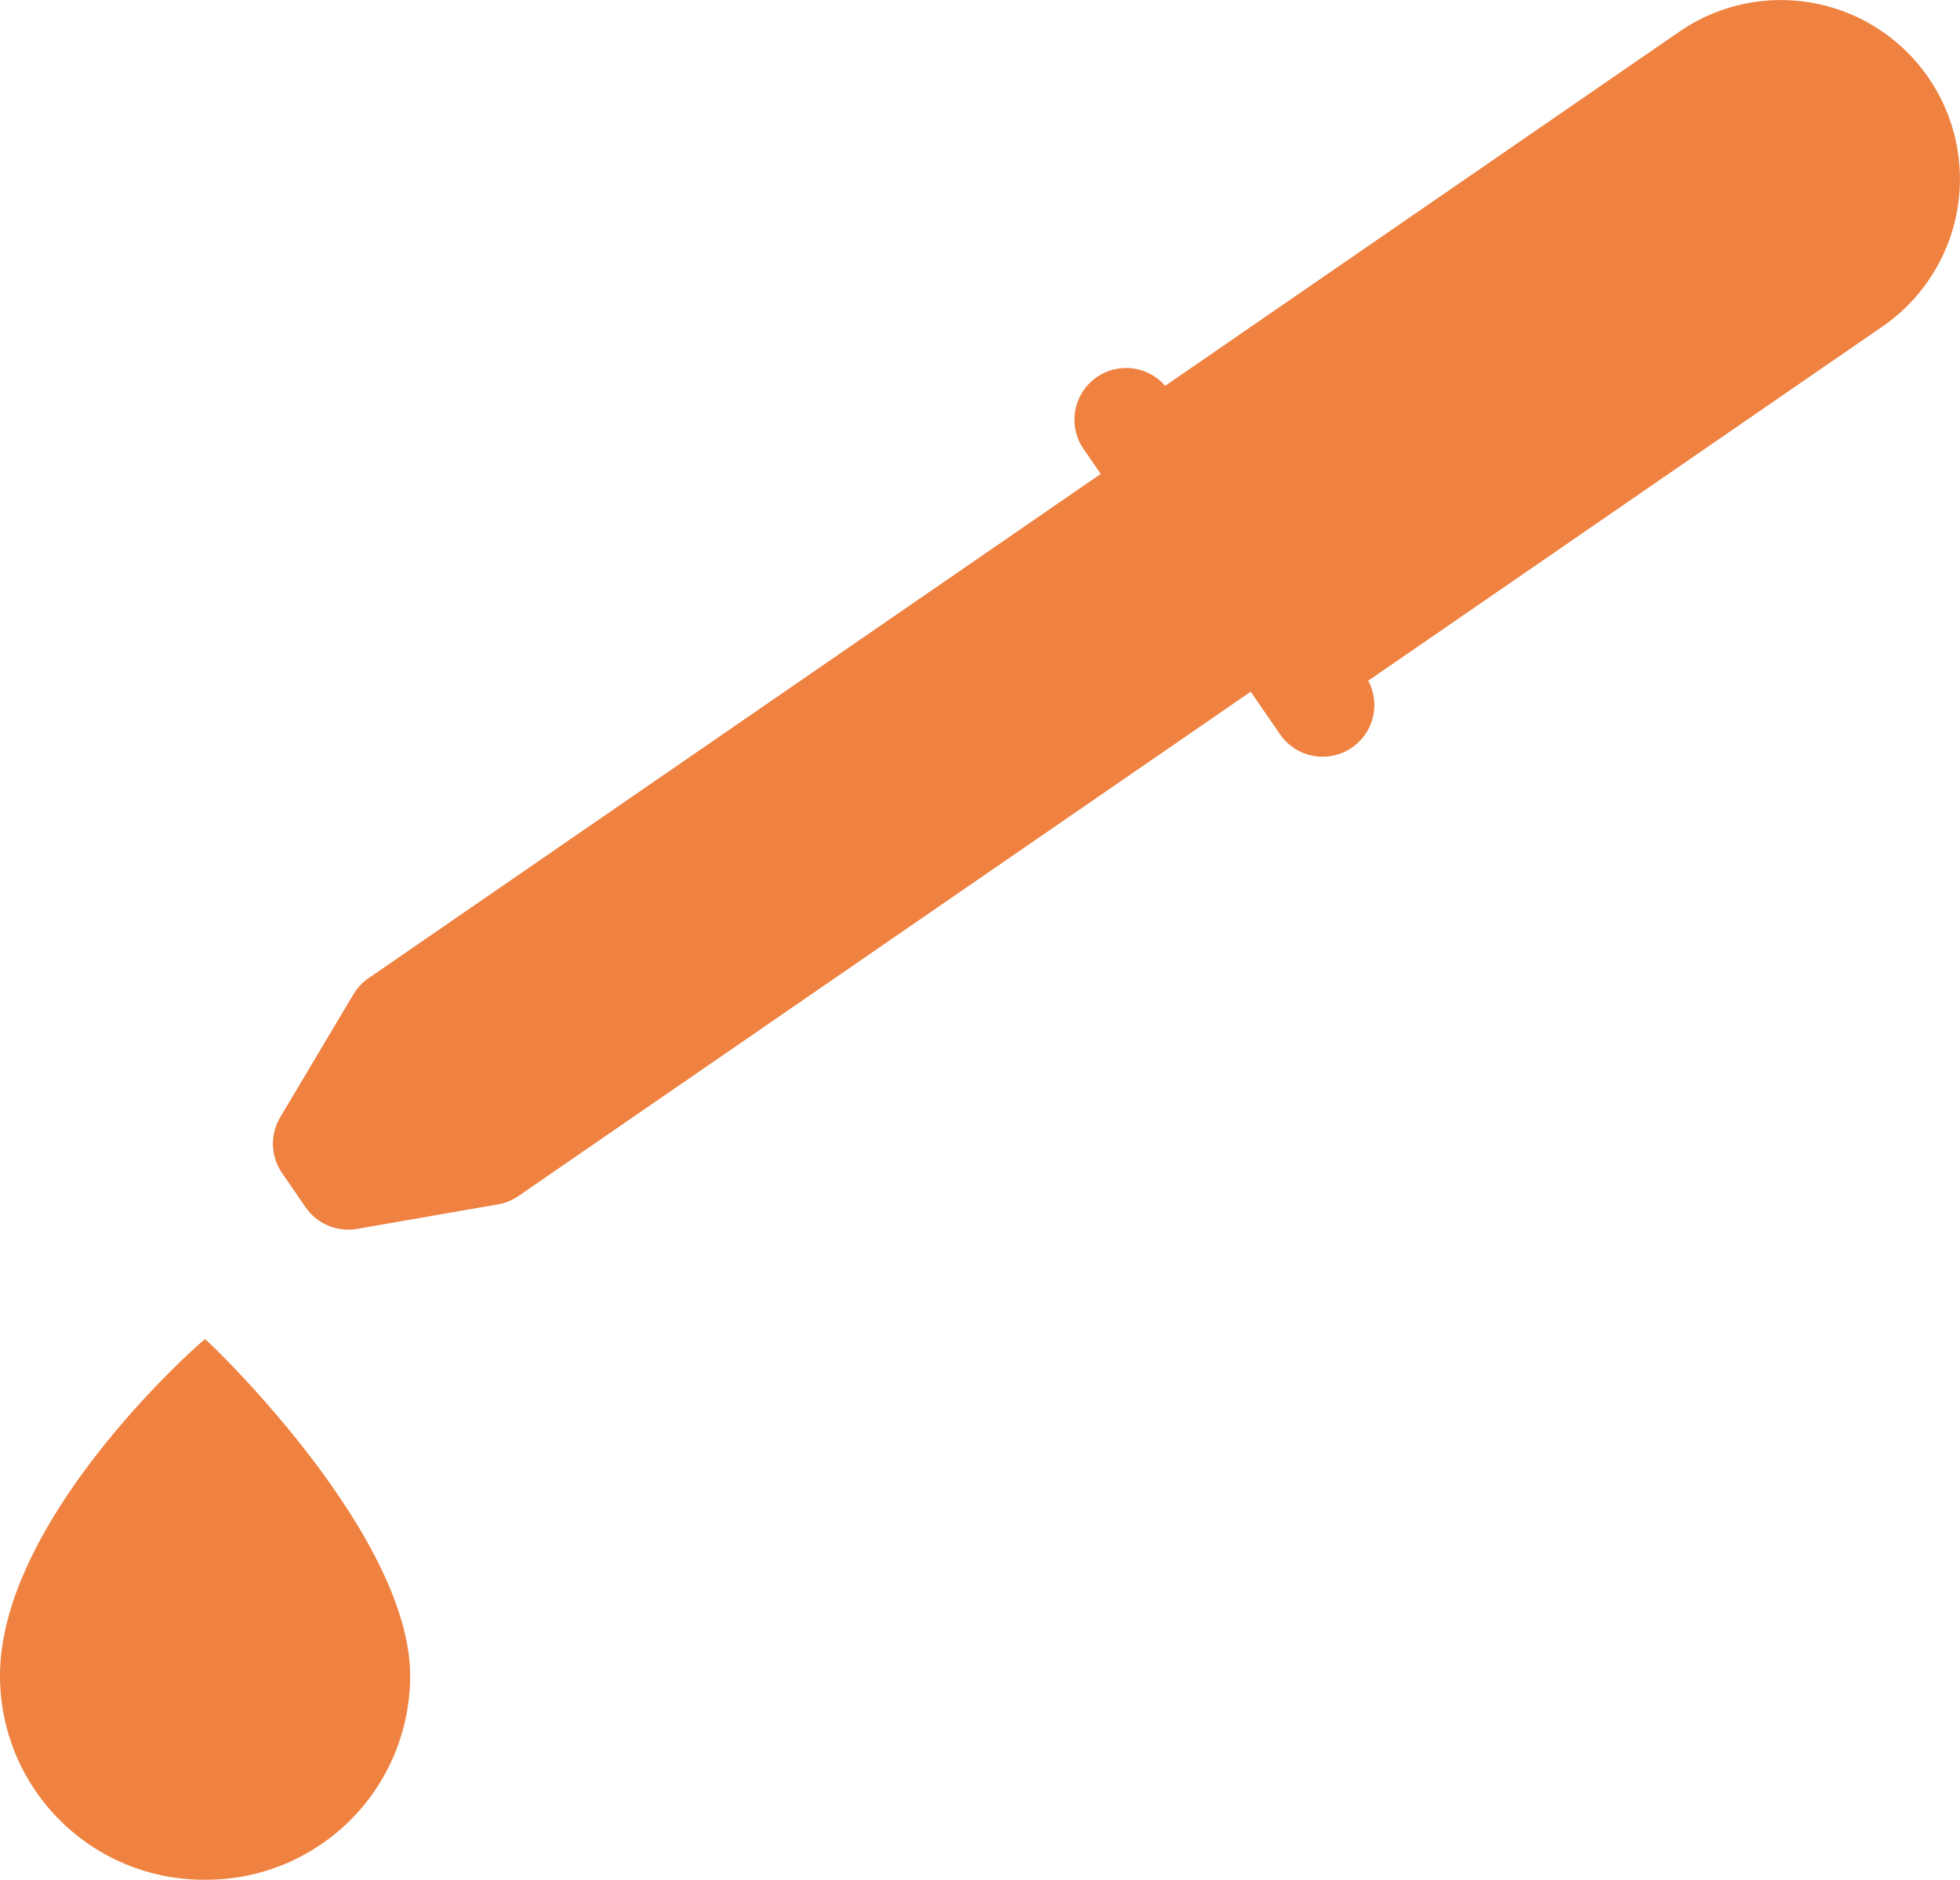 <svg xmlns="http://www.w3.org/2000/svg" width="242.942" height="232.999" viewBox="0 0 242.942 232.999">
  <g id="Grupo_18" data-name="Grupo 18" transform="translate(-4277.529 -2132.541)">
    <path id="Trazado_24" data-name="Trazado 24" d="M4328.365,2340.276a25.264,25.264,0,0,1-25.264,25.264c-.053,0-.1,0-.152-.007s-.1.007-.155.007a25.265,25.265,0,0,1-25.265-25.264c0-19.777,25.333-41.825,25.42-41.734C4303.032,2298.451,4328.365,2322.469,4328.365,2340.276Z" fill="#ef8241"/>
    <path id="Trazado_25" data-name="Trazado 25" d="M4414.268,2191.076l-91.06,62.716a6.4,6.4,0,0,0-1.876,2l-9.067,15.232a6.42,6.42,0,0,0,.23,6.929l2.91,4.226a6.422,6.422,0,0,0,5.187,2.779,6.5,6.5,0,0,0,1.2-.094l17.466-3.04a6.424,6.424,0,0,0,2.541-1.039l91.061-62.717Z" fill="#ef8241"/>
    <path id="Trazado_26" data-name="Trazado 26" d="M4516.55,2142.155a22.192,22.192,0,0,0-30.864-5.689l-63.733,43.9a6.406,6.406,0,0,0-10.1,7.853l24.332,35.331a6.406,6.406,0,0,0,10.938-6.634l63.734-43.9a22.19,22.19,0,0,0,5.691-30.863Z" fill="#ef8241"/>
  </g>
</svg>
